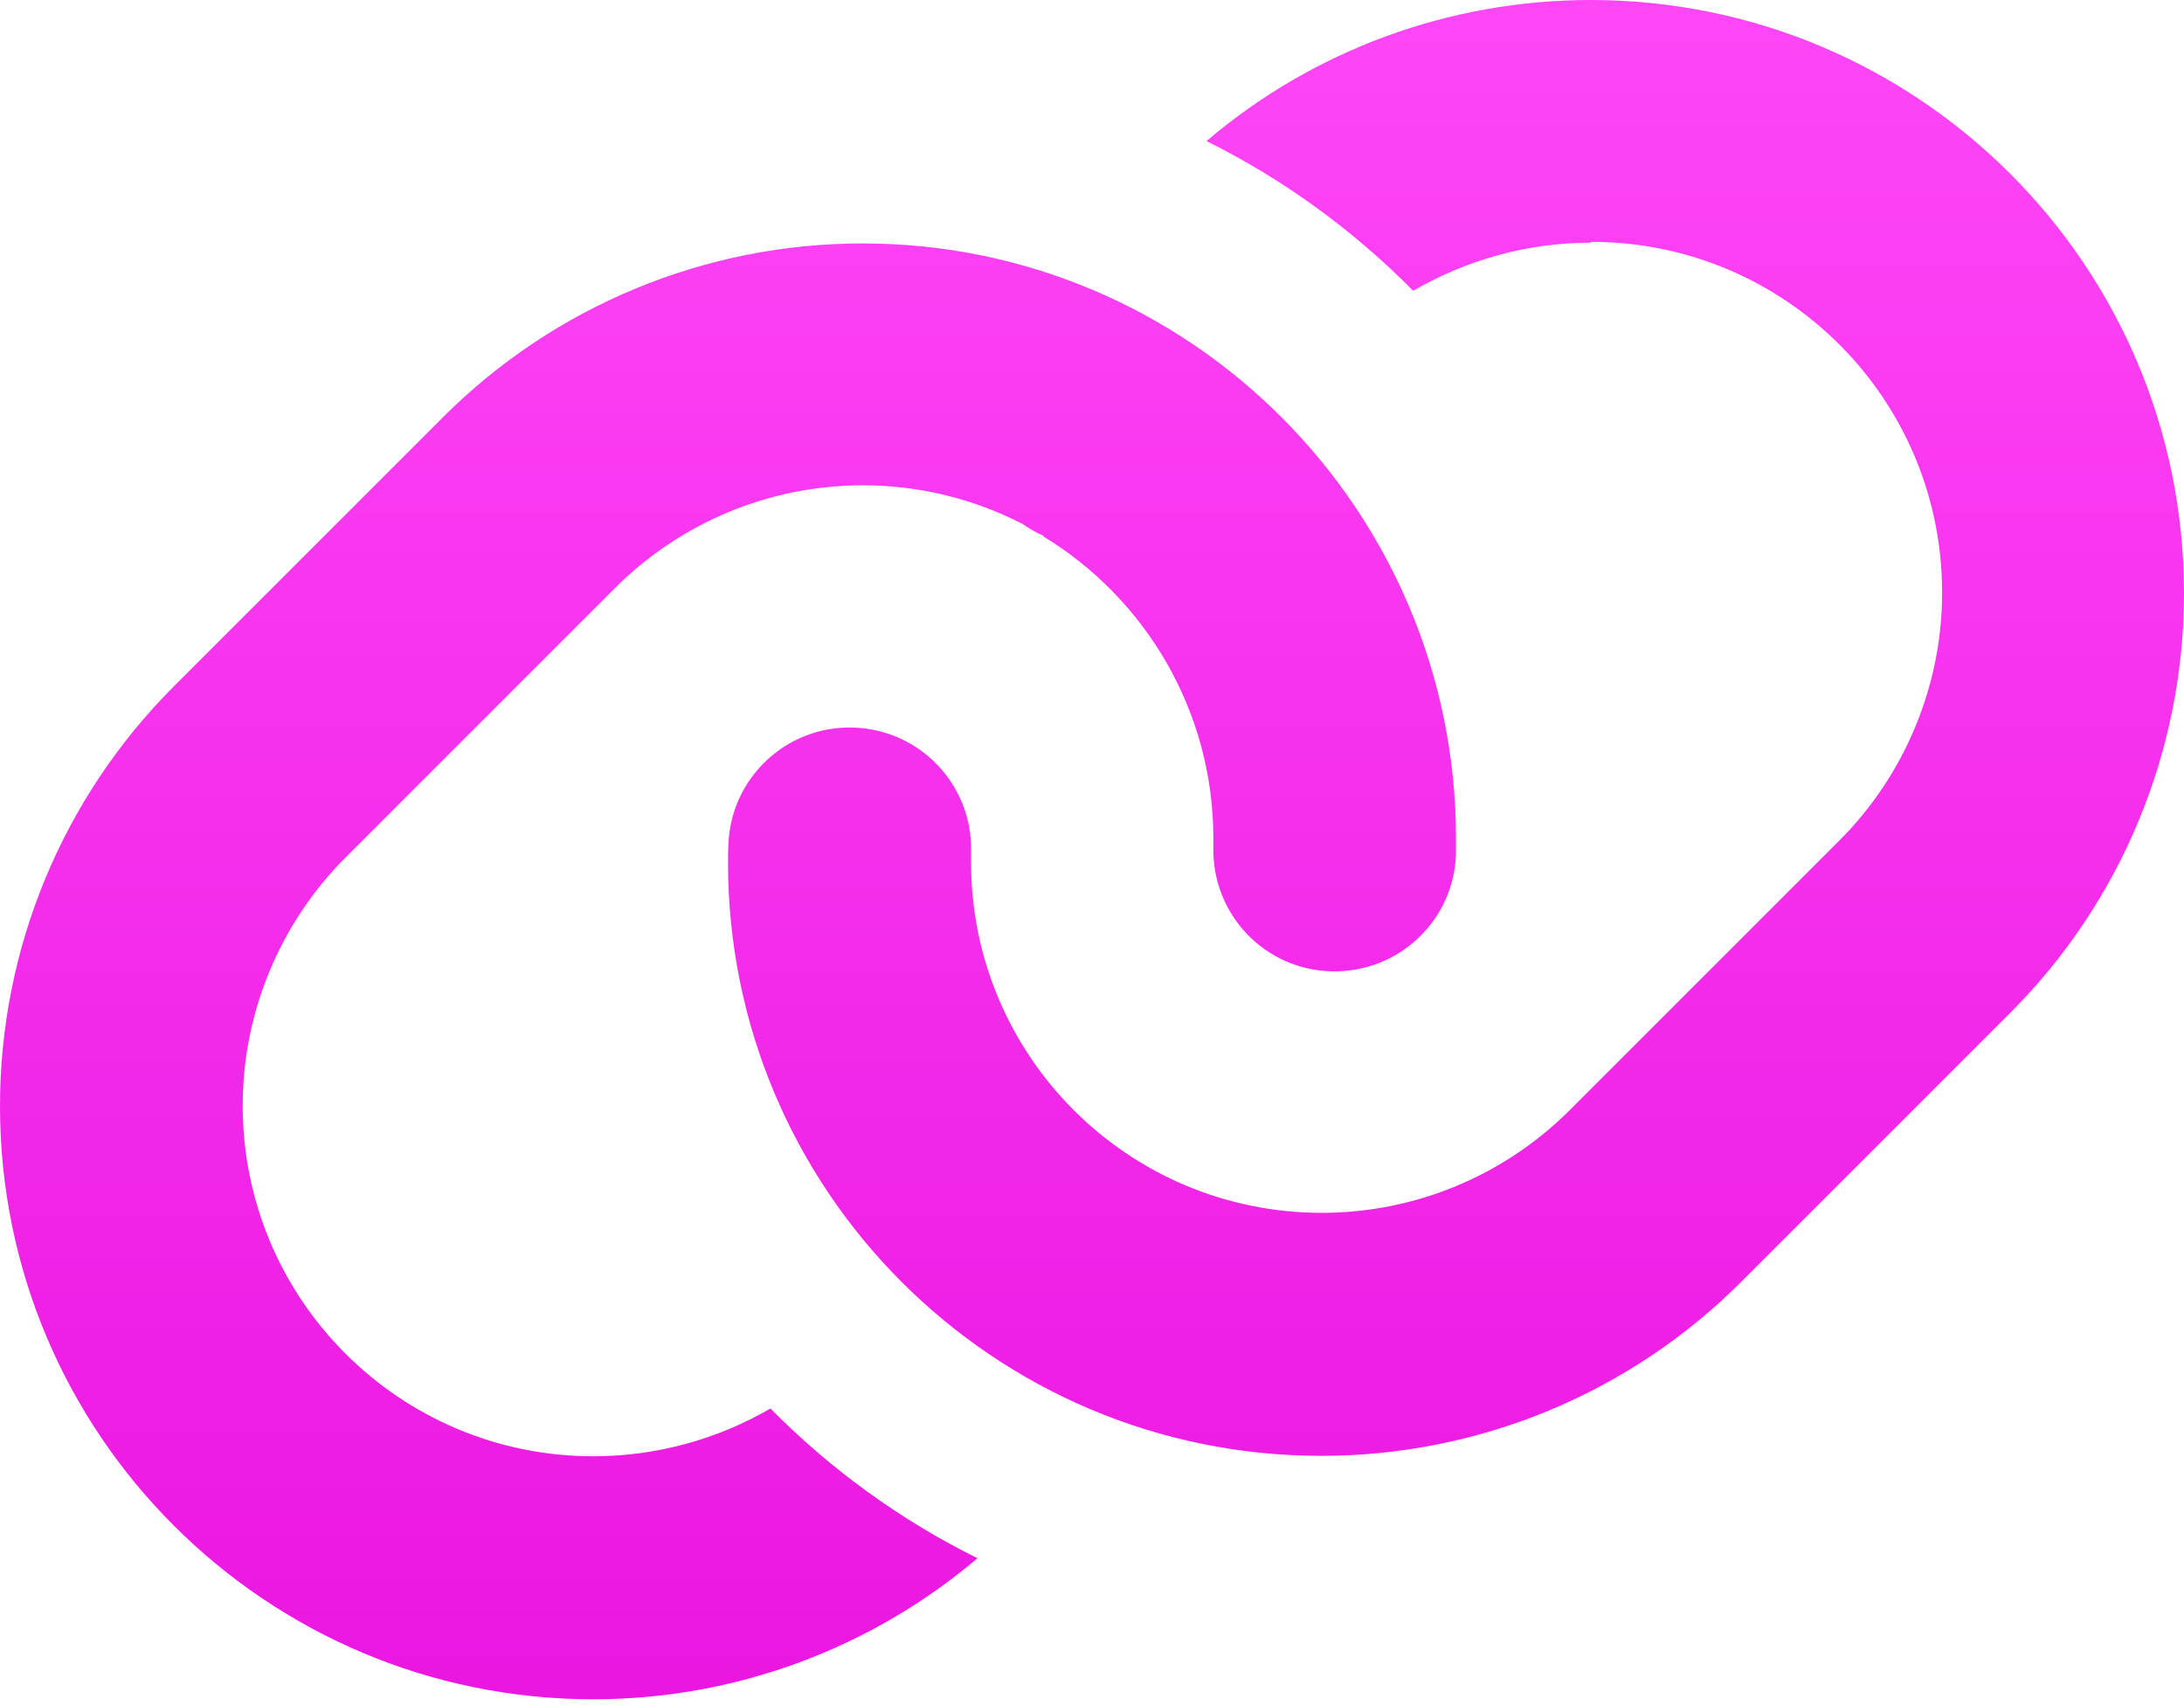 <svg width="32" height="25" viewBox="0 0 32 25" fill="none" xmlns="http://www.w3.org/2000/svg">
<path d="M23.306 3.556C22.383 3.556 21.489 3.806 20.706 4.261C19.828 3.372 18.806 2.628 17.678 2.067C19.244 0.733 21.239 0 23.306 0C28.106 0 32 3.889 32 8.694C32 11 31.083 13.211 29.456 14.839L25.506 18.789C23.878 20.417 21.667 21.333 19.361 21.333C14.561 21.333 10.667 17.444 10.667 12.639C10.667 12.556 10.667 12.472 10.672 12.389C10.7 11.406 11.517 10.633 12.5 10.661C13.483 10.689 14.256 11.506 14.228 12.489C14.228 12.539 14.228 12.589 14.228 12.633C14.228 15.472 16.528 17.772 19.367 17.772C20.728 17.772 22.033 17.233 23 16.267L26.95 12.317C27.911 11.356 28.456 10.044 28.456 8.683C28.456 5.844 26.156 3.544 23.317 3.544L23.306 3.556ZM15.289 7.85C15.183 7.806 15.078 7.744 14.983 7.678C14.283 7.317 13.483 7.111 12.644 7.111C11.283 7.111 9.978 7.65 9.011 8.617L5.061 12.567C4.1 13.528 3.556 14.839 3.556 16.2C3.556 19.039 5.856 21.339 8.694 21.339C9.611 21.339 10.506 21.094 11.289 20.639C12.167 21.528 13.189 22.272 14.322 22.833C12.756 24.161 10.767 24.9 8.694 24.9C3.894 24.9 0 21.011 0 16.206C0 13.9 0.917 11.689 2.544 10.061L6.494 6.111C8.122 4.483 10.333 3.567 12.639 3.567C17.45 3.567 21.333 7.489 21.333 12.283C21.333 12.356 21.333 12.428 21.333 12.5C21.311 13.483 20.494 14.256 19.511 14.233C18.528 14.211 17.756 13.394 17.778 12.411C17.778 12.367 17.778 12.328 17.778 12.283C17.778 10.411 16.778 8.767 15.289 7.861V7.85Z" fill="url(#paint0_linear_2819_17539)"/>
<defs>
<linearGradient id="paint0_linear_2819_17539" x1="16" y1="0" x2="16" y2="24.9" gradientUnits="userSpaceOnUse">
<stop stop-color="#FF46F7"/>
<stop offset="1" stop-color="#EB16E1"/>
</linearGradient>
</defs>
</svg>
